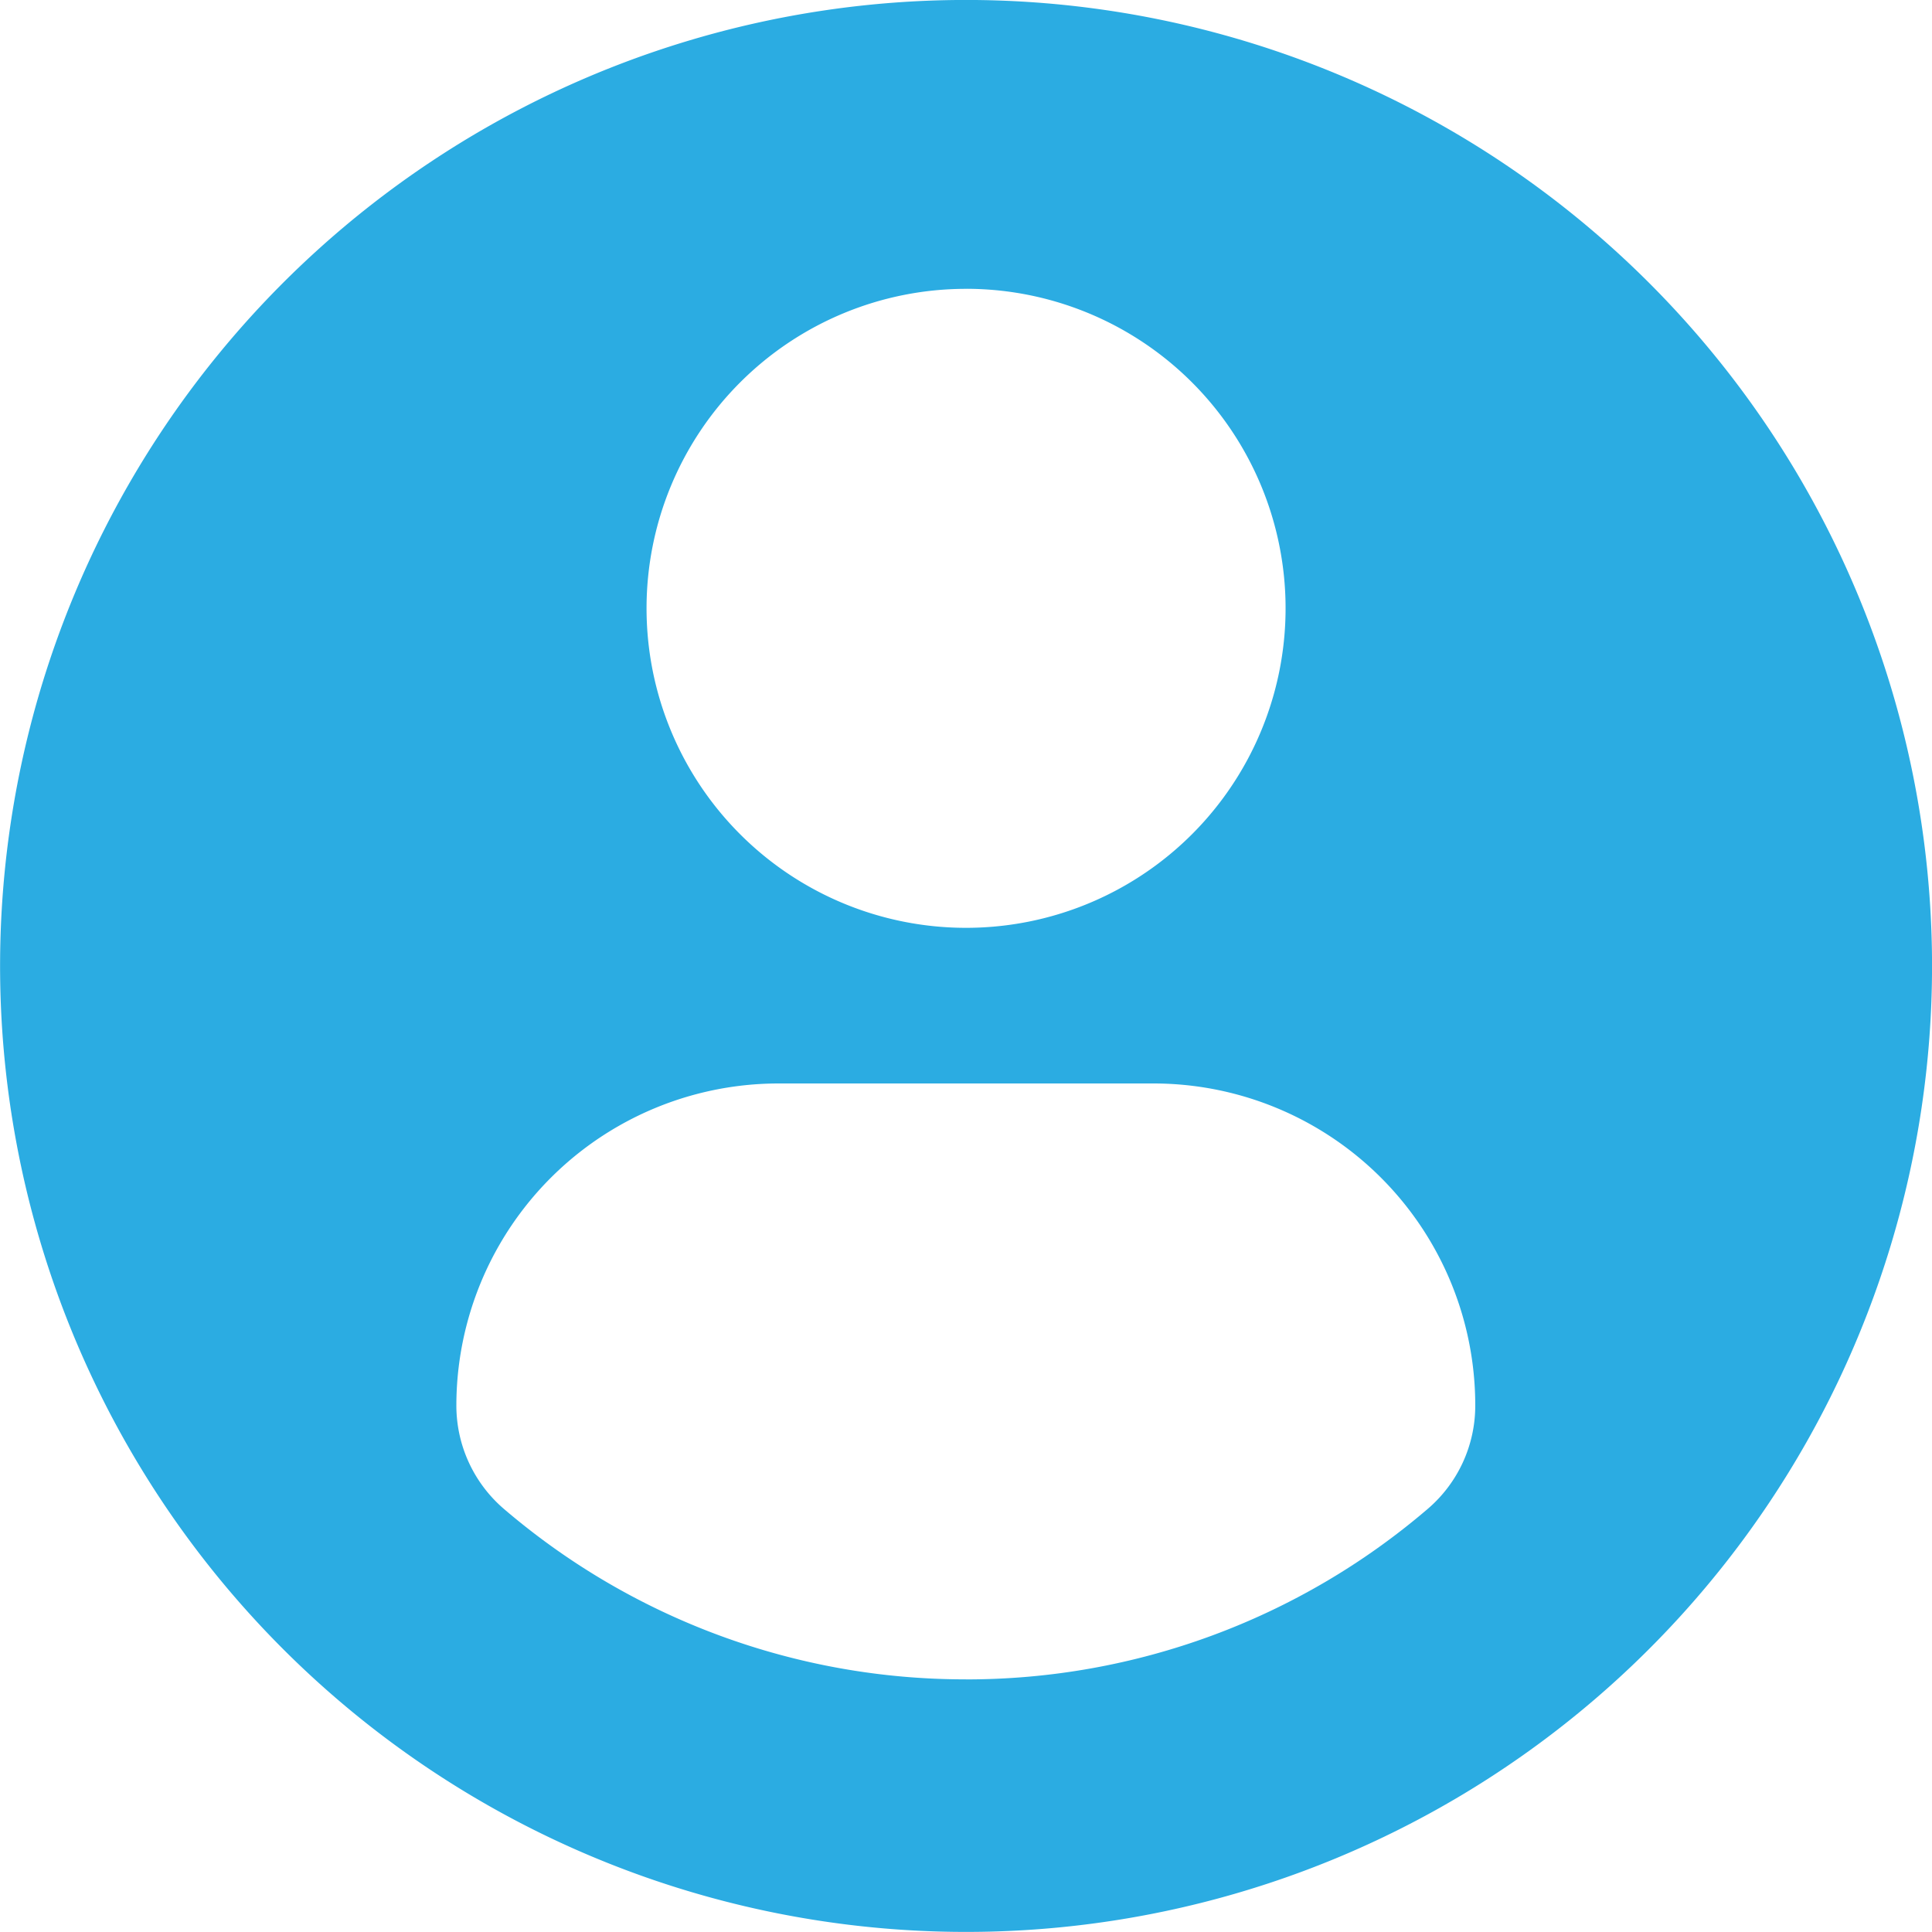 <svg xmlns="http://www.w3.org/2000/svg" width="45.531" height="45.53" viewBox="0 0 45.531 45.53">
  <g id="profile-user_1_" data-name="profile-user (1)" transform="translate(0 -0.001)">
    <path id="Trazado_8512" data-name="Trazado 8512" d="M22.766,0A22.765,22.765,0,1,0,45.532,22.766,22.766,22.766,0,0,0,22.766,0Zm0,6.807a7.53,7.53,0,1,1-7.529,7.53A7.53,7.53,0,0,1,22.766,6.808Zm-.005,32.771a16.708,16.708,0,0,1-10.88-4.012,3.209,3.209,0,0,1-1.126-2.439,7.594,7.594,0,0,1,7.631-7.592h8.762a7.583,7.583,0,0,1,7.619,7.592,3.2,3.2,0,0,1-1.125,2.438A16.7,16.7,0,0,1,22.761,39.579Z" fill="#2bace2"/>
  </g>
</svg>
